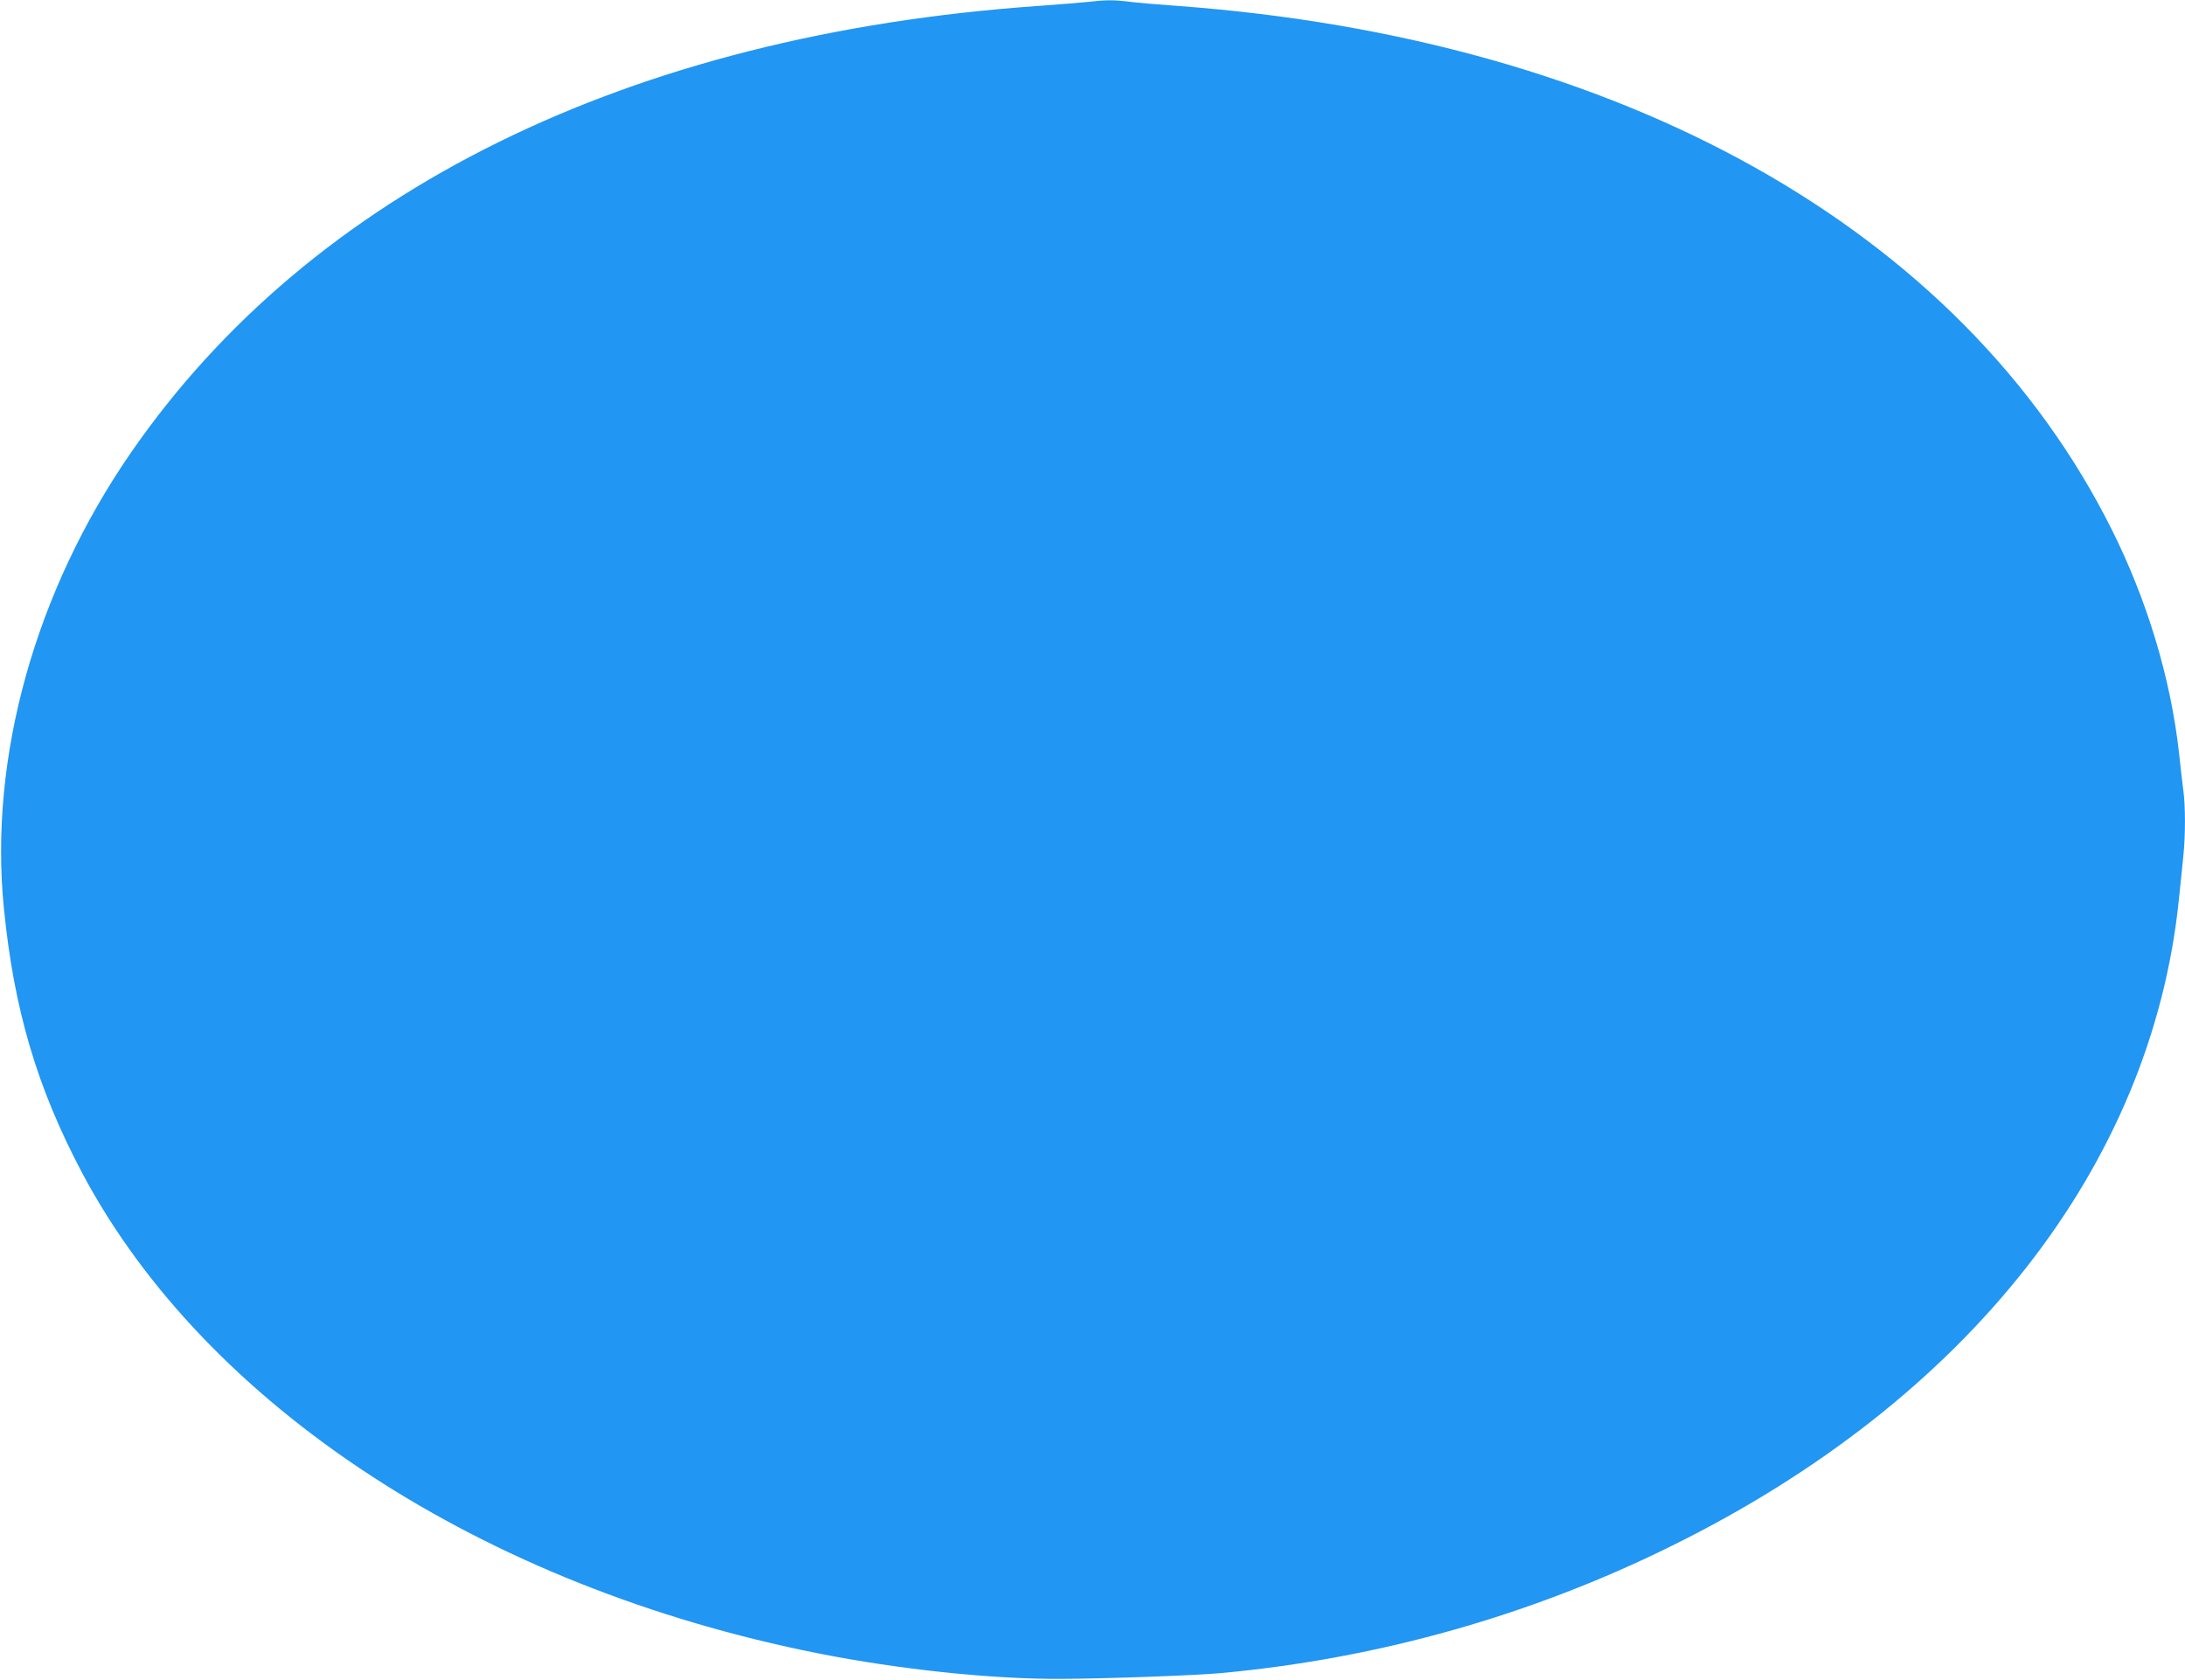 <?xml version="1.0" standalone="no"?>
<!DOCTYPE svg PUBLIC "-//W3C//DTD SVG 20010904//EN"
 "http://www.w3.org/TR/2001/REC-SVG-20010904/DTD/svg10.dtd">
<svg version="1.0" xmlns="http://www.w3.org/2000/svg"
 width="1280pt" height="984pt" viewBox="0 0 1280 984"
 preserveAspectRatio="xMidYMid meet">
<g transform="translate(0,984) scale(0.1,-0.1)"
fill="#2196f3" stroke="none">
<path d="M6375 9829 c-38 -4 -171 -15 -295 -24 -2394 -168 -4254 -1084 -5312
-2615 -562 -813 -834 -1788 -745 -2672 59 -594 195 -1051 458 -1548 726 -1367
2348 -2425 4314 -2815 474 -94 1015 -151 1420 -149 265 1 790 20 940 34 919
85 1814 337 2640 746 1734 856 2809 2226 2969 3784 9 85 21 199 26 253 13 124
13 295 0 389 -5 40 -17 138 -25 218 -49 437 -186 893 -396 1312 -878 1754
-2871 2871 -5466 3063 -114 8 -244 19 -288 25 -90 11 -138 11 -240 -1z"/>
</g>
</svg>
